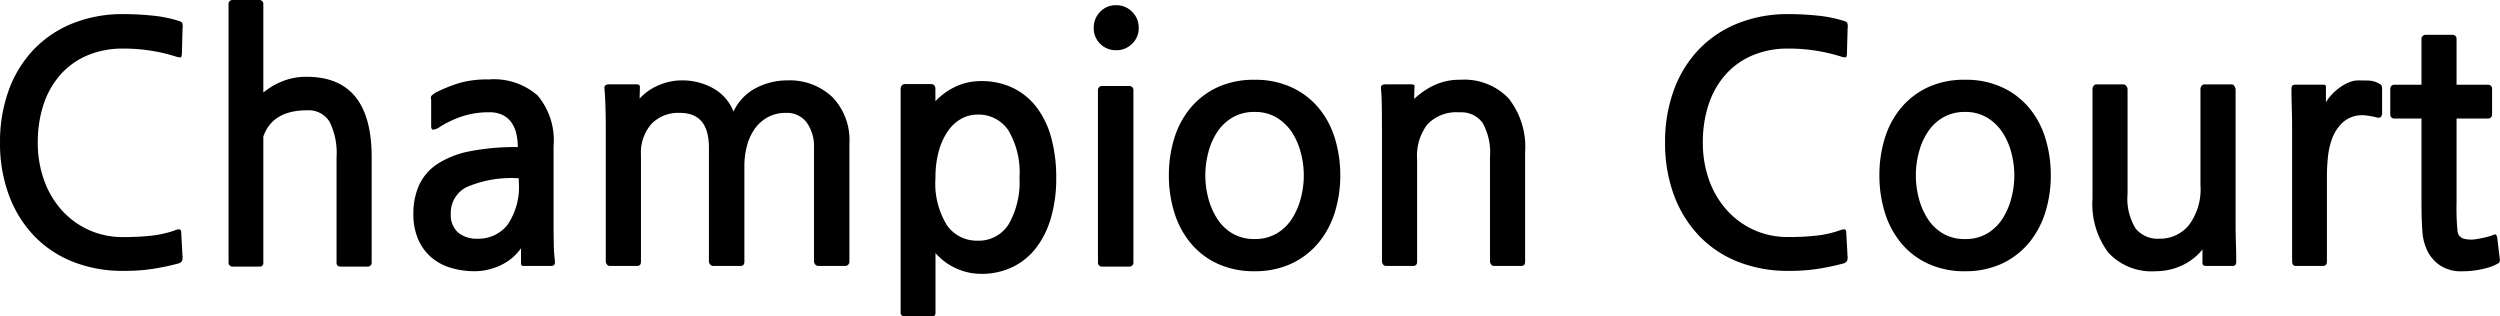 <svg xmlns="http://www.w3.org/2000/svg" width="197.968" height="25.038" viewBox="0 0 197.968 25.038"><path id="Path_29476" d="M15.756 1.092q-.754.208-1.82.39a14.826 14.826 0 0 1-2.47.182A10.66 10.66 0 0 1 7.449.936a8.656 8.656 0 0 1-3.081-2.067 9.365 9.365 0 0 1-1.976-3.211 11.769 11.769 0 0 1-.7-4.16 11.889 11.889 0 0 1 .689-4.134 9.207 9.207 0 0 1 1.963-3.211 8.8 8.8 0 0 1 3.081-2.08 10.566 10.566 0 0 1 4.043-.741 21.973 21.973 0 0 1 2.288.117 10.37 10.37 0 0 1 2.028.4q.286.078.338.195a.8.8 0 0 1 .026.377l-.052 1.924q0 .416-.13.416a1.655 1.655 0 0 1-.442-.1 13.756 13.756 0 0 0-4.056-.6 7.167 7.167 0 0 0-2.873.546 5.953 5.953 0 0 0-2.132 1.534 6.727 6.727 0 0 0-1.326 2.353 9.45 9.45 0 0 0-.455 3 8.687 8.687 0 0 0 .494 2.977 7.145 7.145 0 0 0 1.389 2.37A6.5 6.5 0 0 0 8.7-1.586a6.448 6.448 0 0 0 2.743.572 19.2 19.2 0 0 0 2.3-.117 8.259 8.259 0 0 0 1.755-.4q.338-.13.442-.078t.1.234l.1 1.846a.818.818 0 0 1-.039.416.529.529 0 0 1-.345.205Zm12.922.234q-.338 0-.338-.311v-8.329a5.537 5.537 0 0 0-.559-2.841A1.944 1.944 0 0 0 26-11.05q-2.73 0-3.458 2.076v9.989a.275.275 0 0 1-.312.311H20.1a.311.311 0 0 1-.312-.312v-20.488a.3.3 0 0 1 .091-.221.3.3 0 0 1 .221-.091h2.13a.3.3 0 0 1 .221.091.3.3 0 0 1 .091.222v7.019a5.6 5.6 0 0 1 1.521-.9 5.067 5.067 0 0 1 1.911-.351q5.148 0 5.148 6.359v8.36a.31.31 0 0 1-.312.312Zm14.56-.052A.448.448 0 0 1 43 1.235q-.052-.039-.052-.2V-.13A4.067 4.067 0 0 1 41.3 1.235a4.83 4.83 0 0 1-2.015.455 6.433 6.433 0 0 1-1.962-.29 4.147 4.147 0 0 1-1.534-.854 4 4 0 0 1-1-1.417 4.927 4.927 0 0 1-.364-1.963 5.441 5.441 0 0 1 .468-2.327 4.028 4.028 0 0 1 1.469-1.664 7.32 7.32 0 0 1 2.561-.988 18.78 18.78 0 0 1 3.77-.325 4.784 4.784 0 0 0-.1-.988 2.661 2.661 0 0 0-.351-.884 1.883 1.883 0 0 0-.689-.637 2.271 2.271 0 0 0-1.118-.247 6.761 6.761 0 0 0-2.119.312 8.149 8.149 0 0 0-1.781.832 1.079 1.079 0 0 1-.559.234q-.143-.026-.143-.286v-1.976a2.007 2.007 0 0 0-.018-.222.285.285 0 0 1 .039-.195 1.469 1.469 0 0 1 .39-.286 11.934 11.934 0 0 1 1.807-.728 8 8 0 0 1 2.327-.286 5.262 5.262 0 0 1 3.887 1.274 5.505 5.505 0 0 1 1.261 4v6.162q0 .728.013 1.521A12.474 12.474 0 0 0 45.63.858q.052.416-.286.416Zm-.468-6.942a8.936 8.936 0 0 0-4.134.7 2.272 2.272 0 0 0-1.248 2.108 1.852 1.852 0 0 0 .572 1.482 2.266 2.266 0 0 0 1.534.494 2.925 2.925 0 0 0 2.379-1.092 5.319 5.319 0 0 0 .9-3.406Zm23.712 6.942a.308.308 0 0 1-.234-.117.368.368 0 0 1-.1-.247v-9a3.241 3.241 0 0 0-.572-1.989 1.948 1.948 0 0 0-1.664-.767 2.916 2.916 0 0 0-1.391.325 3.053 3.053 0 0 0-1.027.884 4.084 4.084 0 0 0-.637 1.339 6.179 6.179 0 0 0-.221 1.69V.936q0 .338-.312.338h-2.162a.308.308 0 0 1-.234-.117.368.368 0 0 1-.1-.247v-9q0-2.756-2.288-2.756a2.948 2.948 0 0 0-2.275.884 3.458 3.458 0 0 0-.819 2.444V.936q0 .338-.312.338h-2.162a.272.272 0 0 1-.221-.117.4.4 0 0 1-.091-.247V-9.438q0-.988-.026-1.9t-.078-1.43q-.052-.338.364-.338h2.21q.234 0 .234.21l-.026.921A4.143 4.143 0 0 1 53.768-13a4.539 4.539 0 0 1 1.924-.42 4.982 4.982 0 0 1 2.47.624 3.586 3.586 0 0 1 1.612 1.846 3.962 3.962 0 0 1 1.768-1.859 5.315 5.315 0 0 1 2.5-.611A4.9 4.9 0 0 1 67.6-12.1a4.891 4.891 0 0 1 1.352 3.679V.936a.346.346 0 0 1-.091.234.283.283 0 0 1-.221.1Zm12.9.624a4.726 4.726 0 0 1-2-.444 4.669 4.669 0 0 1-1.612-1.2v4.658a.486.486 0 0 1-.052.275q-.052.065-.234.065H73.32a.359.359 0 0 1-.234-.065.353.353 0 0 1-.078-.273v-17.628q0-.416.39-.416h2q.364 0 .364.418v.941a5.368 5.368 0 0 1 1.638-1.175 4.678 4.678 0 0 1 1.976-.418 5.711 5.711 0 0 1 2.509.532 5.207 5.207 0 0 1 1.872 1.518A6.969 6.969 0 0 1 84.929-8.9a11.851 11.851 0 0 1 .4 3.219 11.024 11.024 0 0 1-.416 3.141 7.167 7.167 0 0 1-1.18 2.387 5.207 5.207 0 0 1-1.872 1.518 5.649 5.649 0 0 1-2.483.535Zm-.286-12.61a2.633 2.633 0 0 0-1.274.324 3.146 3.146 0 0 0-1.053.96 5.167 5.167 0 0 0-.728 1.569 7.687 7.687 0 0 0-.273 2.152 6.3 6.3 0 0 0 .91 3.76 2.87 2.87 0 0 0 2.414 1.219 2.784 2.784 0 0 0 2.47-1.3 6.654 6.654 0 0 0 .858-3.682 6.513 6.513 0 0 0-.884-3.76 2.833 2.833 0 0 0-2.444-1.242Zm10.972-5.1a1.705 1.705 0 0 1-1.261-.511 1.7 1.7 0 0 1-.507-1.244 1.775 1.775 0 0 1 .507-1.283 1.684 1.684 0 0 1 1.261-.524 1.726 1.726 0 0 1 1.274.524 1.752 1.752 0 0 1 .52 1.283 1.678 1.678 0 0 1-.52 1.244 1.749 1.749 0 0 1-1.278.515ZM88.946 1.326a.31.31 0 0 1-.312-.312v-13.676a.3.3 0 0 1 .091-.221.3.3 0 0 1 .221-.091h2.184a.3.3 0 0 1 .221.091.3.3 0 0 1 .091.221V1.014a.31.31 0 0 1-.312.312ZM106.21-.7a6.235 6.235 0 0 1-2.236 1.781 6.826 6.826 0 0 1-2.938.611 6.842 6.842 0 0 1-2.938-.6 6.059 6.059 0 0 1-2.132-1.638 7.045 7.045 0 0 1-1.287-2.418A9.831 9.831 0 0 1 94.25-5.9a9.831 9.831 0 0 1 .429-2.938 6.906 6.906 0 0 1 1.287-2.405 6.16 6.16 0 0 1 2.119-1.625 6.82 6.82 0 0 1 2.951-.6 6.842 6.842 0 0 1 2.938.6 6.128 6.128 0 0 1 2.132 1.625 6.906 6.906 0 0 1 1.287 2.405 9.831 9.831 0 0 1 .429 2.938 9.634 9.634 0 0 1-.416 2.873A7.124 7.124 0 0 1 106.21-.7Zm-5.174-10.22a3.363 3.363 0 0 0-1.755.442 3.676 3.676 0 0 0-1.209 1.157 5.415 5.415 0 0 0-.7 1.612 7.131 7.131 0 0 0-.236 1.809 7.131 7.131 0 0 0 .234 1.8 5.593 5.593 0 0 0 .7 1.625A3.629 3.629 0 0 0 99.281-1.3a3.362 3.362 0 0 0 1.755.442 3.362 3.362 0 0 0 1.755-.442A3.629 3.629 0 0 0 104-2.47a5.592 5.592 0 0 0 .7-1.625 7.131 7.131 0 0 0 .234-1.807 7.033 7.033 0 0 0-.234-1.781A5.415 5.415 0 0 0 104-9.3a3.8 3.8 0 0 0-1.209-1.17 3.288 3.288 0 0 0-1.755-.45ZM119.99 1.274a.272.272 0 0 1-.221-.117.4.4 0 0 1-.091-.247v-8.268a4.812 4.812 0 0 0-.585-2.7 2.086 2.086 0 0 0-1.833-.832 3.171 3.171 0 0 0-2.535.949 4.082 4.082 0 0 0-.819 2.743V.936q0 .338-.312.338h-2.158a.272.272 0 0 1-.221-.117.4.4 0 0 1-.091-.247V-9.438q0-.988-.013-1.9t-.065-1.43q-.052-.338.364-.338h2.054q.286 0 .234.21l-.026.947a6.044 6.044 0 0 1 1.56-1.075 4.73 4.73 0 0 1 2.106-.446 4.843 4.843 0 0 1 3.809 1.47 6.179 6.179 0 0 1 1.313 4.251V.936q0 .338-.312.338Zm27.61-.182q-.754.208-1.82.39a14.826 14.826 0 0 1-2.47.182 10.66 10.66 0 0 1-4.01-.728 8.656 8.656 0 0 1-3.081-2.067 9.365 9.365 0 0 1-1.976-3.211 11.769 11.769 0 0 1-.7-4.16 11.889 11.889 0 0 1 .689-4.134 9.207 9.207 0 0 1 1.963-3.211 8.8 8.8 0 0 1 3.081-2.08 10.566 10.566 0 0 1 4.043-.741 21.973 21.973 0 0 1 2.288.117 10.37 10.37 0 0 1 2.028.4q.286.078.338.195a.8.8 0 0 1 .026.377l-.052 1.924q0 .416-.13.416a1.654 1.654 0 0 1-.442-.1 13.756 13.756 0 0 0-4.056-.6 7.167 7.167 0 0 0-2.873.546 5.953 5.953 0 0 0-2.132 1.534 6.727 6.727 0 0 0-1.326 2.353 9.45 9.45 0 0 0-.455 3 8.687 8.687 0 0 0 .494 2.977 7.145 7.145 0 0 0 1.391 2.366 6.5 6.5 0 0 0 2.132 1.573 6.448 6.448 0 0 0 2.743.572 19.2 19.2 0 0 0 2.3-.117 8.259 8.259 0 0 0 1.755-.4q.338-.13.442-.078t.1.234l.1 1.846a.818.818 0 0 1-.039.416.529.529 0 0 1-.351.209ZM162.474-.7a6.235 6.235 0 0 1-2.236 1.781 6.826 6.826 0 0 1-2.938.611 6.842 6.842 0 0 1-2.938-.6 6.059 6.059 0 0 1-2.132-1.638 7.044 7.044 0 0 1-1.287-2.418 9.831 9.831 0 0 1-.429-2.938 9.831 9.831 0 0 1 .429-2.938 6.906 6.906 0 0 1 1.287-2.405 6.16 6.16 0 0 1 2.119-1.625 6.82 6.82 0 0 1 2.951-.6 6.842 6.842 0 0 1 2.938.6 6.129 6.129 0 0 1 2.132 1.625 6.906 6.906 0 0 1 1.287 2.405 9.831 9.831 0 0 1 .429 2.938 9.634 9.634 0 0 1-.416 2.873A7.124 7.124 0 0 1 162.474-.7ZM157.3-10.92a3.362 3.362 0 0 0-1.755.442 3.676 3.676 0 0 0-1.209 1.157 5.416 5.416 0 0 0-.7 1.612A7.132 7.132 0 0 0 153.4-5.9a7.132 7.132 0 0 0 .234 1.807 5.593 5.593 0 0 0 .7 1.625 3.629 3.629 0 0 0 1.209 1.17 3.362 3.362 0 0 0 1.755.442 3.362 3.362 0 0 0 1.755-.442 3.629 3.629 0 0 0 1.209-1.17 5.592 5.592 0 0 0 .7-1.625A7.131 7.131 0 0 0 161.2-5.9a7.033 7.033 0 0 0-.234-1.781 5.415 5.415 0 0 0-.7-1.612 3.8 3.8 0 0 0-1.209-1.17 3.288 3.288 0 0 0-1.757-.457Zm19.084 12.194a.369.369 0 0 1-.221-.065.178.178 0 0 1-.065-.2V-.033a4.488 4.488 0 0 1-1.651 1.279 4.874 4.874 0 0 1-2.041.444 4.652 4.652 0 0 1-3.77-1.482 6.405 6.405 0 0 1-1.248-4.238v-8.71a.4.4 0 0 1 .091-.247.272.272 0 0 1 .221-.117h2.132a.3.3 0 0 1 .234.13.416.416 0 0 1 .1.26v8.268a4.537 4.537 0 0 0 .637 2.756 2.257 2.257 0 0 0 1.885.806 2.947 2.947 0 0 0 2.327-1.066 4.729 4.729 0 0 0 .923-3.172v-7.618a.4.4 0 0 1 .091-.247.272.272 0 0 1 .221-.117h2.158a.261.261 0 0 1 .221.143.511.511 0 0 1 .091.273V-2.08q0 .806.026 1.586t.026 1.43q0 .338-.286.338Zm13.546-11.752a6.485 6.485 0 0 0-.91-.169 2.456 2.456 0 0 0-.676.013 2.31 2.31 0 0 0-1.261.663 3.387 3.387 0 0 0-.728 1.183 5.953 5.953 0 0 0-.325 1.456q-.078.78-.078 1.482V.91q0 .364-.312.364h-2.158q-.286 0-.286-.39V-9.594q0-.832-.026-1.664t-.026-1.456q0-.234.078-.3a.408.408 0 0 1 .26-.065h2.158q.182 0 .208.052a.454.454 0 0 1 .026.184v1.155a3.372 3.372 0 0 1 .481-.629 4.45 4.45 0 0 1 .65-.563 3.4 3.4 0 0 1 .715-.393 1.847 1.847 0 0 1 .676-.144q.494 0 .9.013a1.789 1.789 0 0 1 .845.273.234.234 0 0 1 .156.169 1.02 1.02 0 0 1 .026.221v1.95a.466.466 0 0 1-.078.234q-.081.131-.315.079Zm9.594 11.544a4.022 4.022 0 0 1-1.157.429 7.116 7.116 0 0 1-1.7.2 2.984 2.984 0 0 1-1.742-.455 2.978 2.978 0 0 1-.965-1.058 4.041 4.041 0 0 1-.442-1.586q-.078-.91-.078-2.47V-10.4h-2.158a.3.3 0 0 1-.221-.091.3.3 0 0 1-.091-.221v-2.054a.3.3 0 0 1 .091-.221.3.3 0 0 1 .221-.091h2.158v-3.64a.283.283 0 0 1 .1-.221.346.346 0 0 1 .234-.091h2.106a.334.334 0 0 1 .247.091.3.3 0 0 1 .091.221v3.64h2.5a.3.3 0 0 1 .221.091.3.3 0 0 1 .091.221v2.054a.3.3 0 0 1-.091.221.3.3 0 0 1-.221.091h-2.5v6.708a18.617 18.617 0 0 0 .078 2.236.684.684 0 0 0 .494.572 2.436 2.436 0 0 0 .884.052q.338-.052.754-.143a4.28 4.28 0 0 0 .728-.221q.13-.052.182-.013a.511.511 0 0 1 .1.247l.208 1.716a.327.327 0 0 1-.122.312Z" data-name="Path 29476" transform="translate(-1.69 19.786)"/></svg>